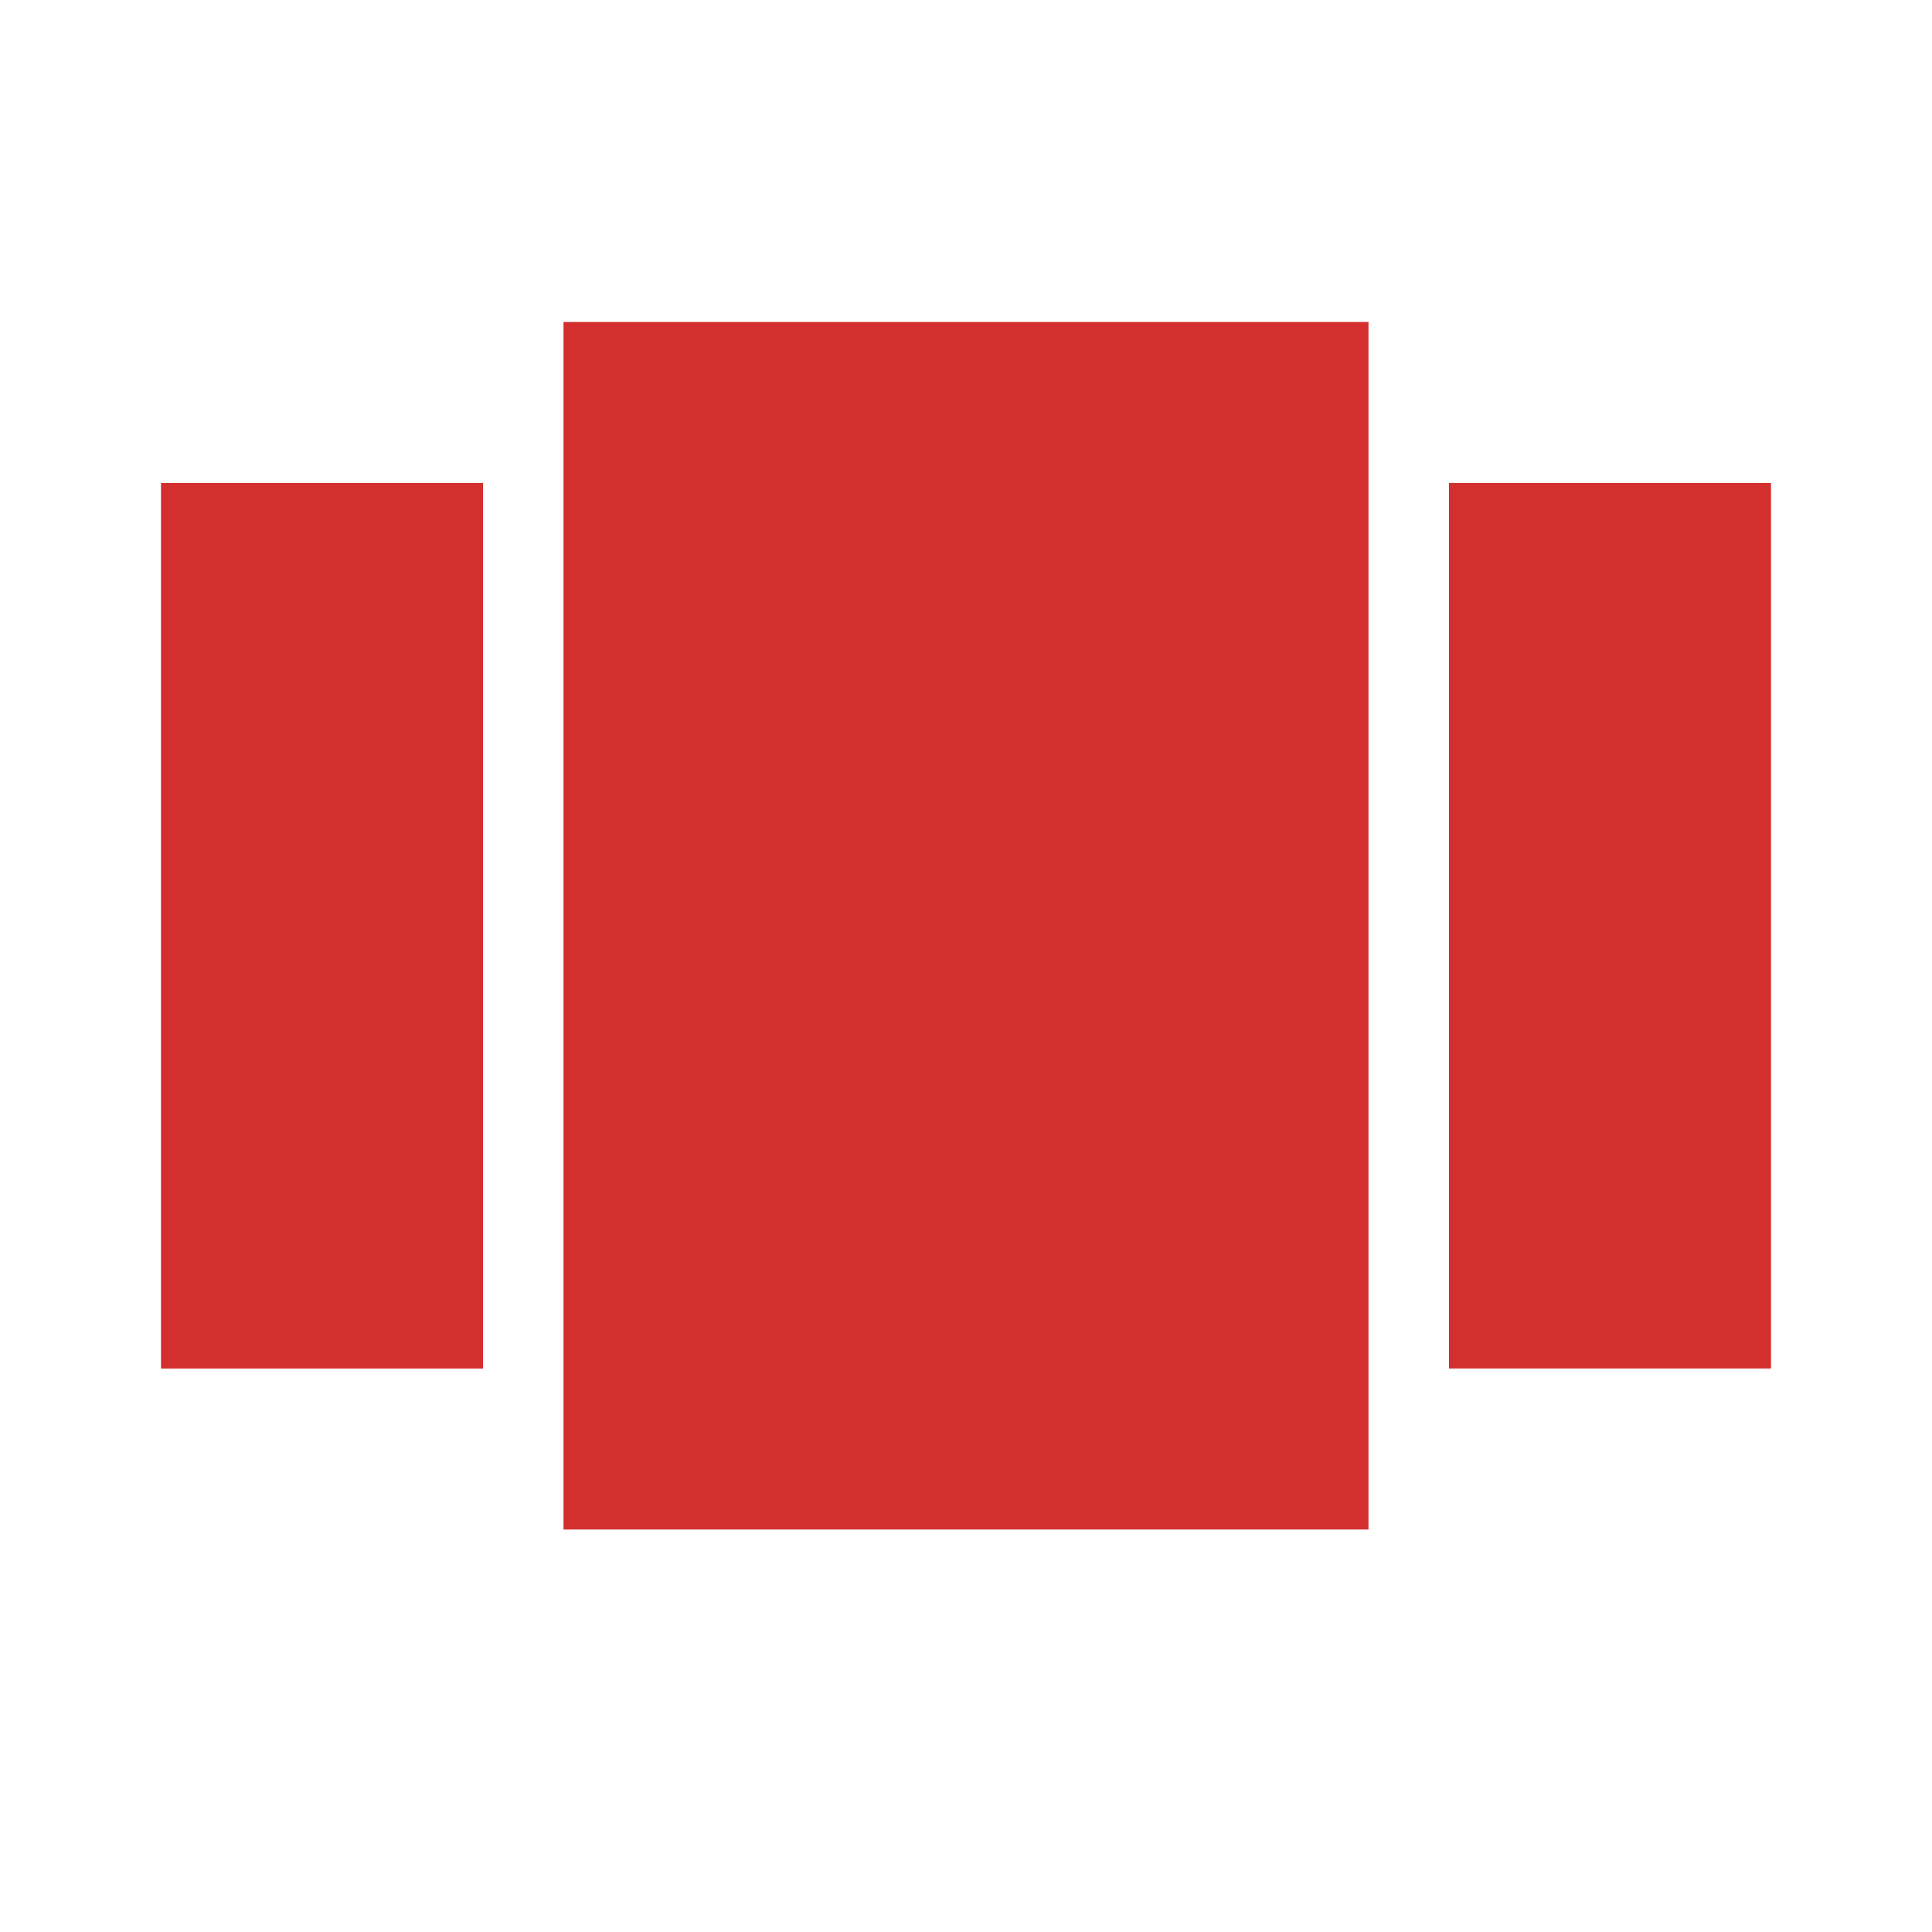<svg fill="#D32F2F" height="24" viewBox="0 0 24 24" width="24" xmlns="http://www.w3.org/2000/svg">
    <path d="M7 19h10V4H7v15zm-5-2h4V6H2v11zM18 6v11h4V6h-4z"/>
    <path d="M0 0h24v24H0z" fill="none"/>
</svg>